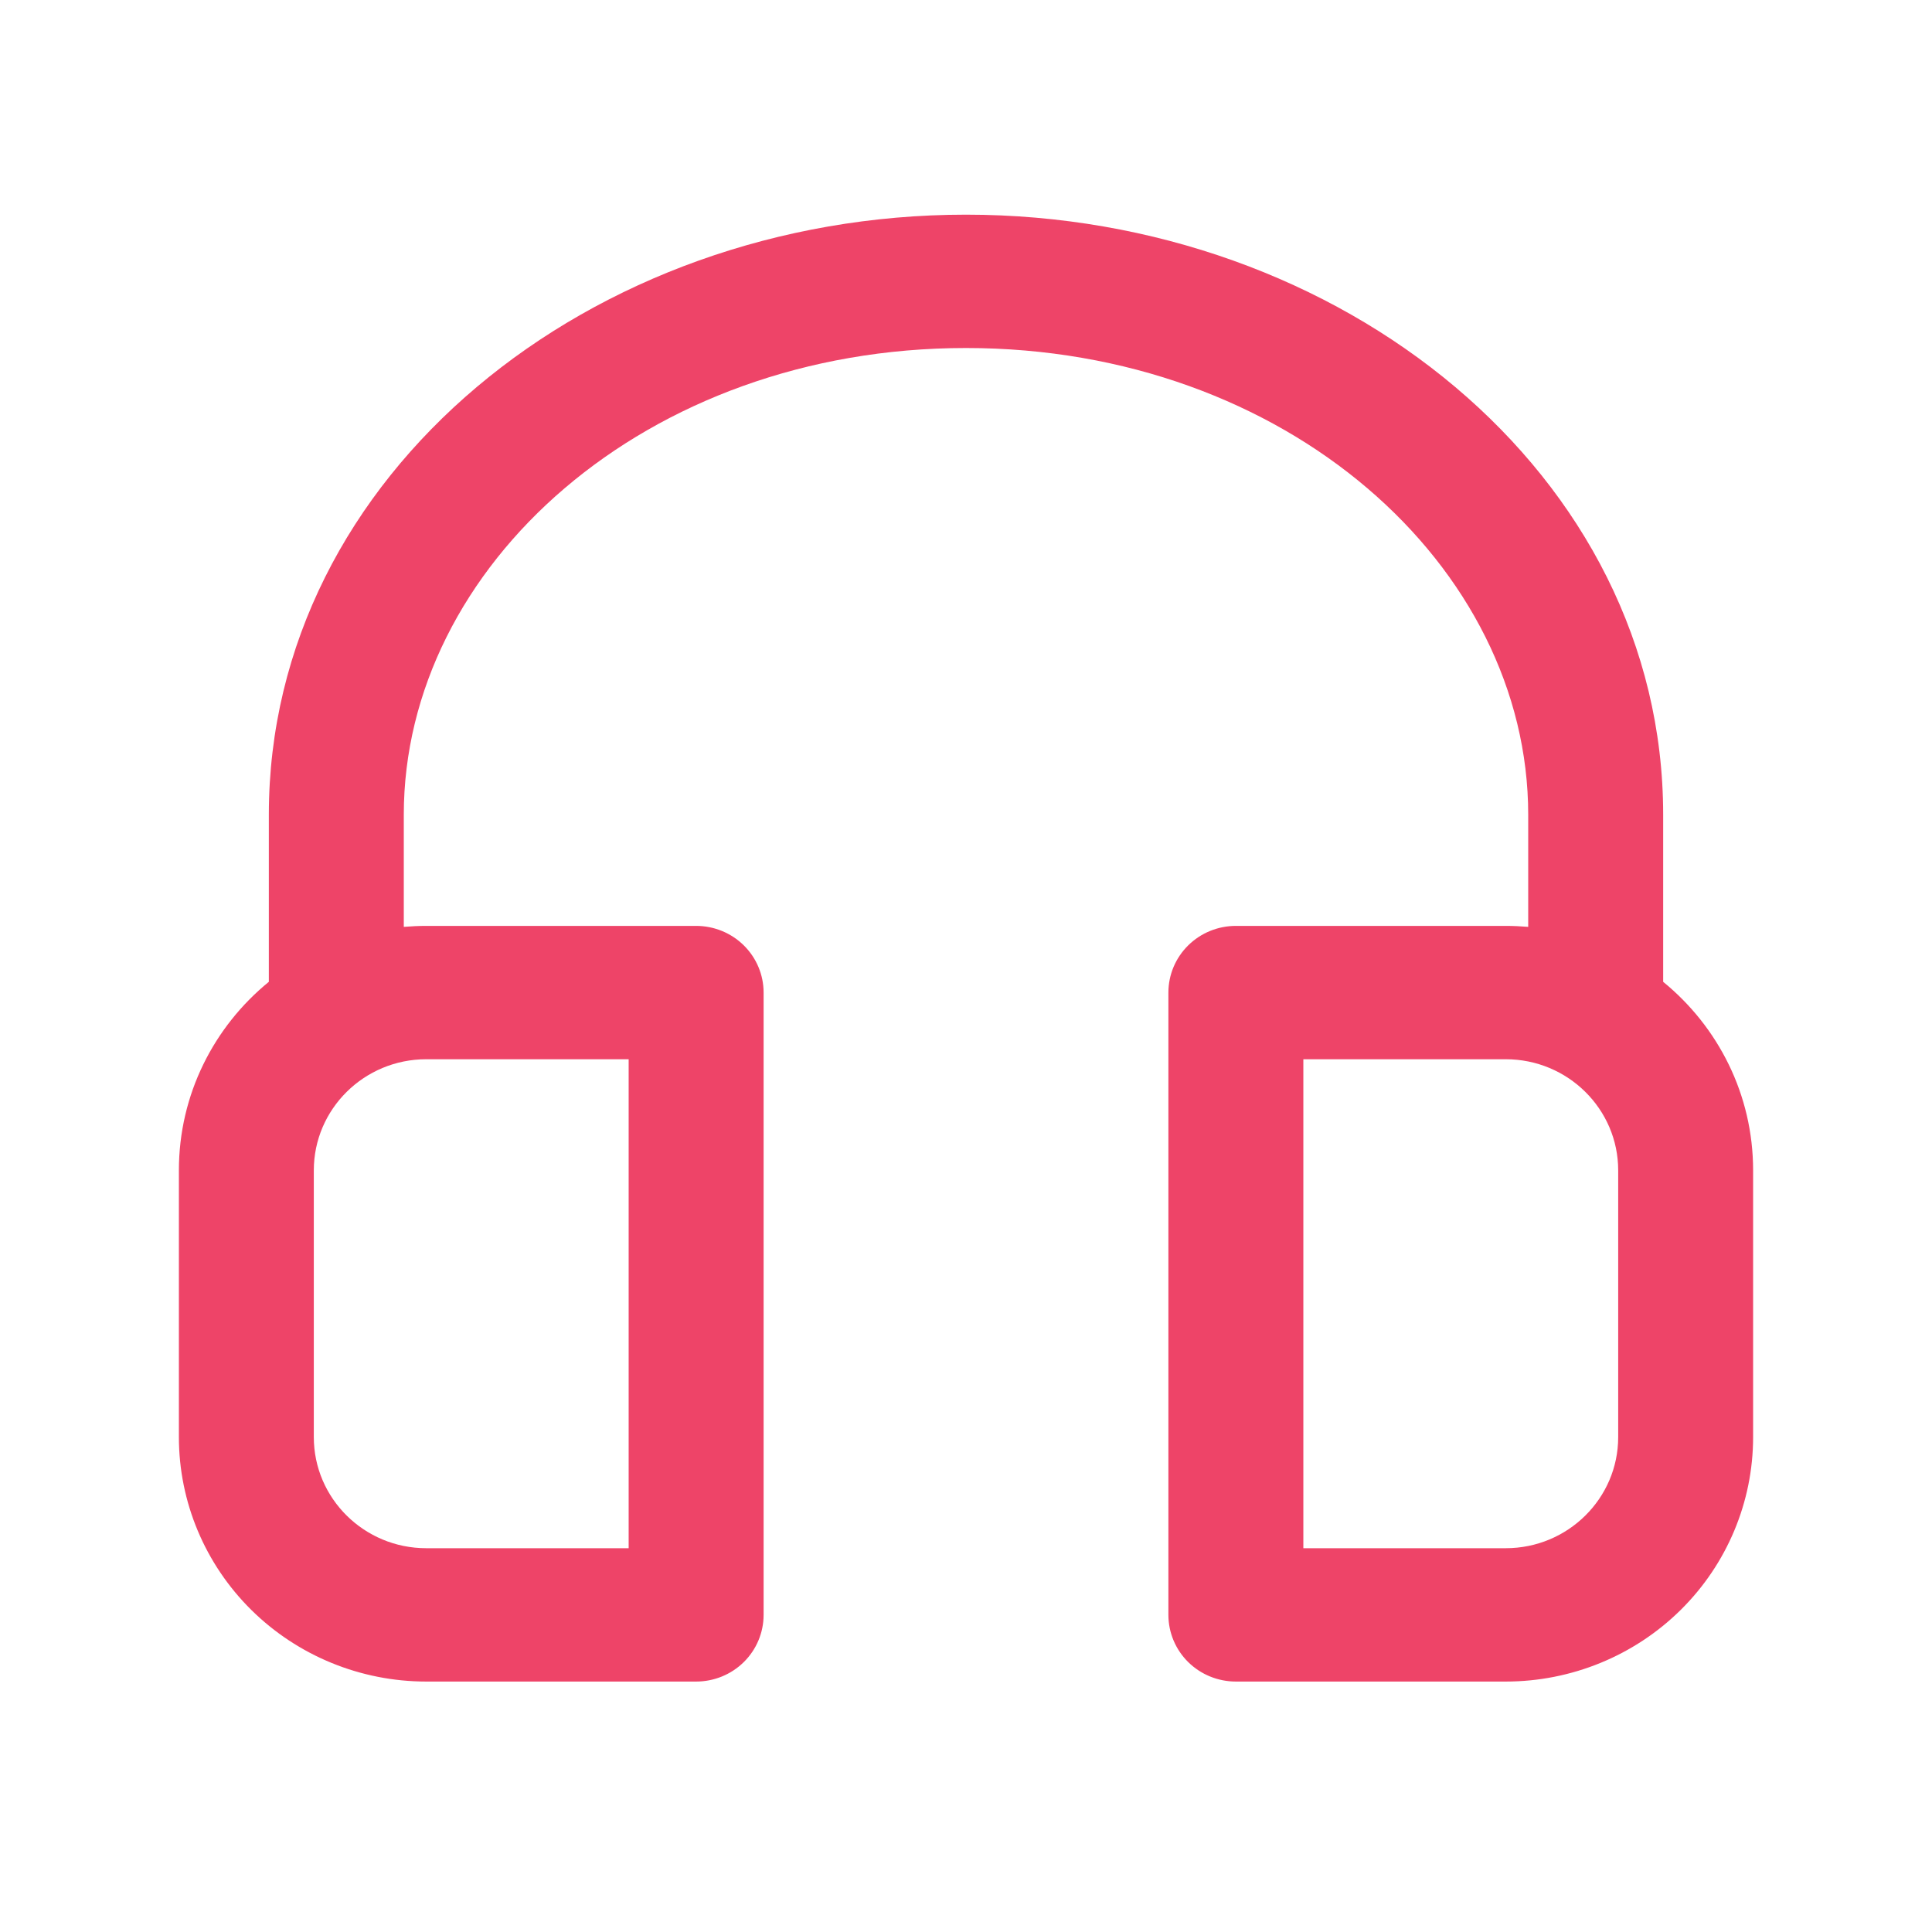 <svg width="54" height="54" viewBox="0 0 54 54" fill="none" xmlns="http://www.w3.org/2000/svg">
<path fill-rule="evenodd" clip-rule="evenodd" d="M27 9.727C18.039 9.727 11.286 15.828 11.286 22.773V25.906C11.492 25.889 11.703 25.879 11.914 25.879H19.457C19.957 25.879 20.437 26.075 20.791 26.425C21.144 26.774 21.343 27.248 21.343 27.742V45.136C21.343 45.631 21.144 46.105 20.791 46.454C20.437 46.804 19.957 47 19.457 47H11.914C10.081 47 8.322 46.28 7.025 44.999C5.728 43.717 5 41.979 5 40.167V32.712C5 30.59 5.981 28.694 7.514 27.442V22.773C7.514 13.251 16.52 6 27 6C37.48 6 46.486 13.251 46.486 22.773V27.442C48.019 28.694 49 30.59 49 32.712V40.167C49 41.979 48.272 43.717 46.975 44.999C45.678 46.28 43.919 47 42.086 47H34.543C34.043 47 33.563 46.804 33.209 46.454C32.856 46.105 32.657 45.631 32.657 45.136V27.742C32.657 27.248 32.856 26.774 33.209 26.425C33.563 26.075 34.043 25.879 34.543 25.879H42.086C42.297 25.879 42.508 25.889 42.714 25.906V22.773C42.714 15.828 35.961 9.727 27 9.727ZM11.914 29.606C10.179 29.606 8.771 30.998 8.771 32.712V40.167C8.771 41.881 10.179 43.273 11.914 43.273H17.571V29.606H11.914ZM45.229 32.712C45.229 30.998 43.821 29.606 42.086 29.606H36.429V43.273H42.086C43.821 43.273 45.229 41.881 45.229 40.167V32.712Z" fill="#EE4468"/>
</svg>
